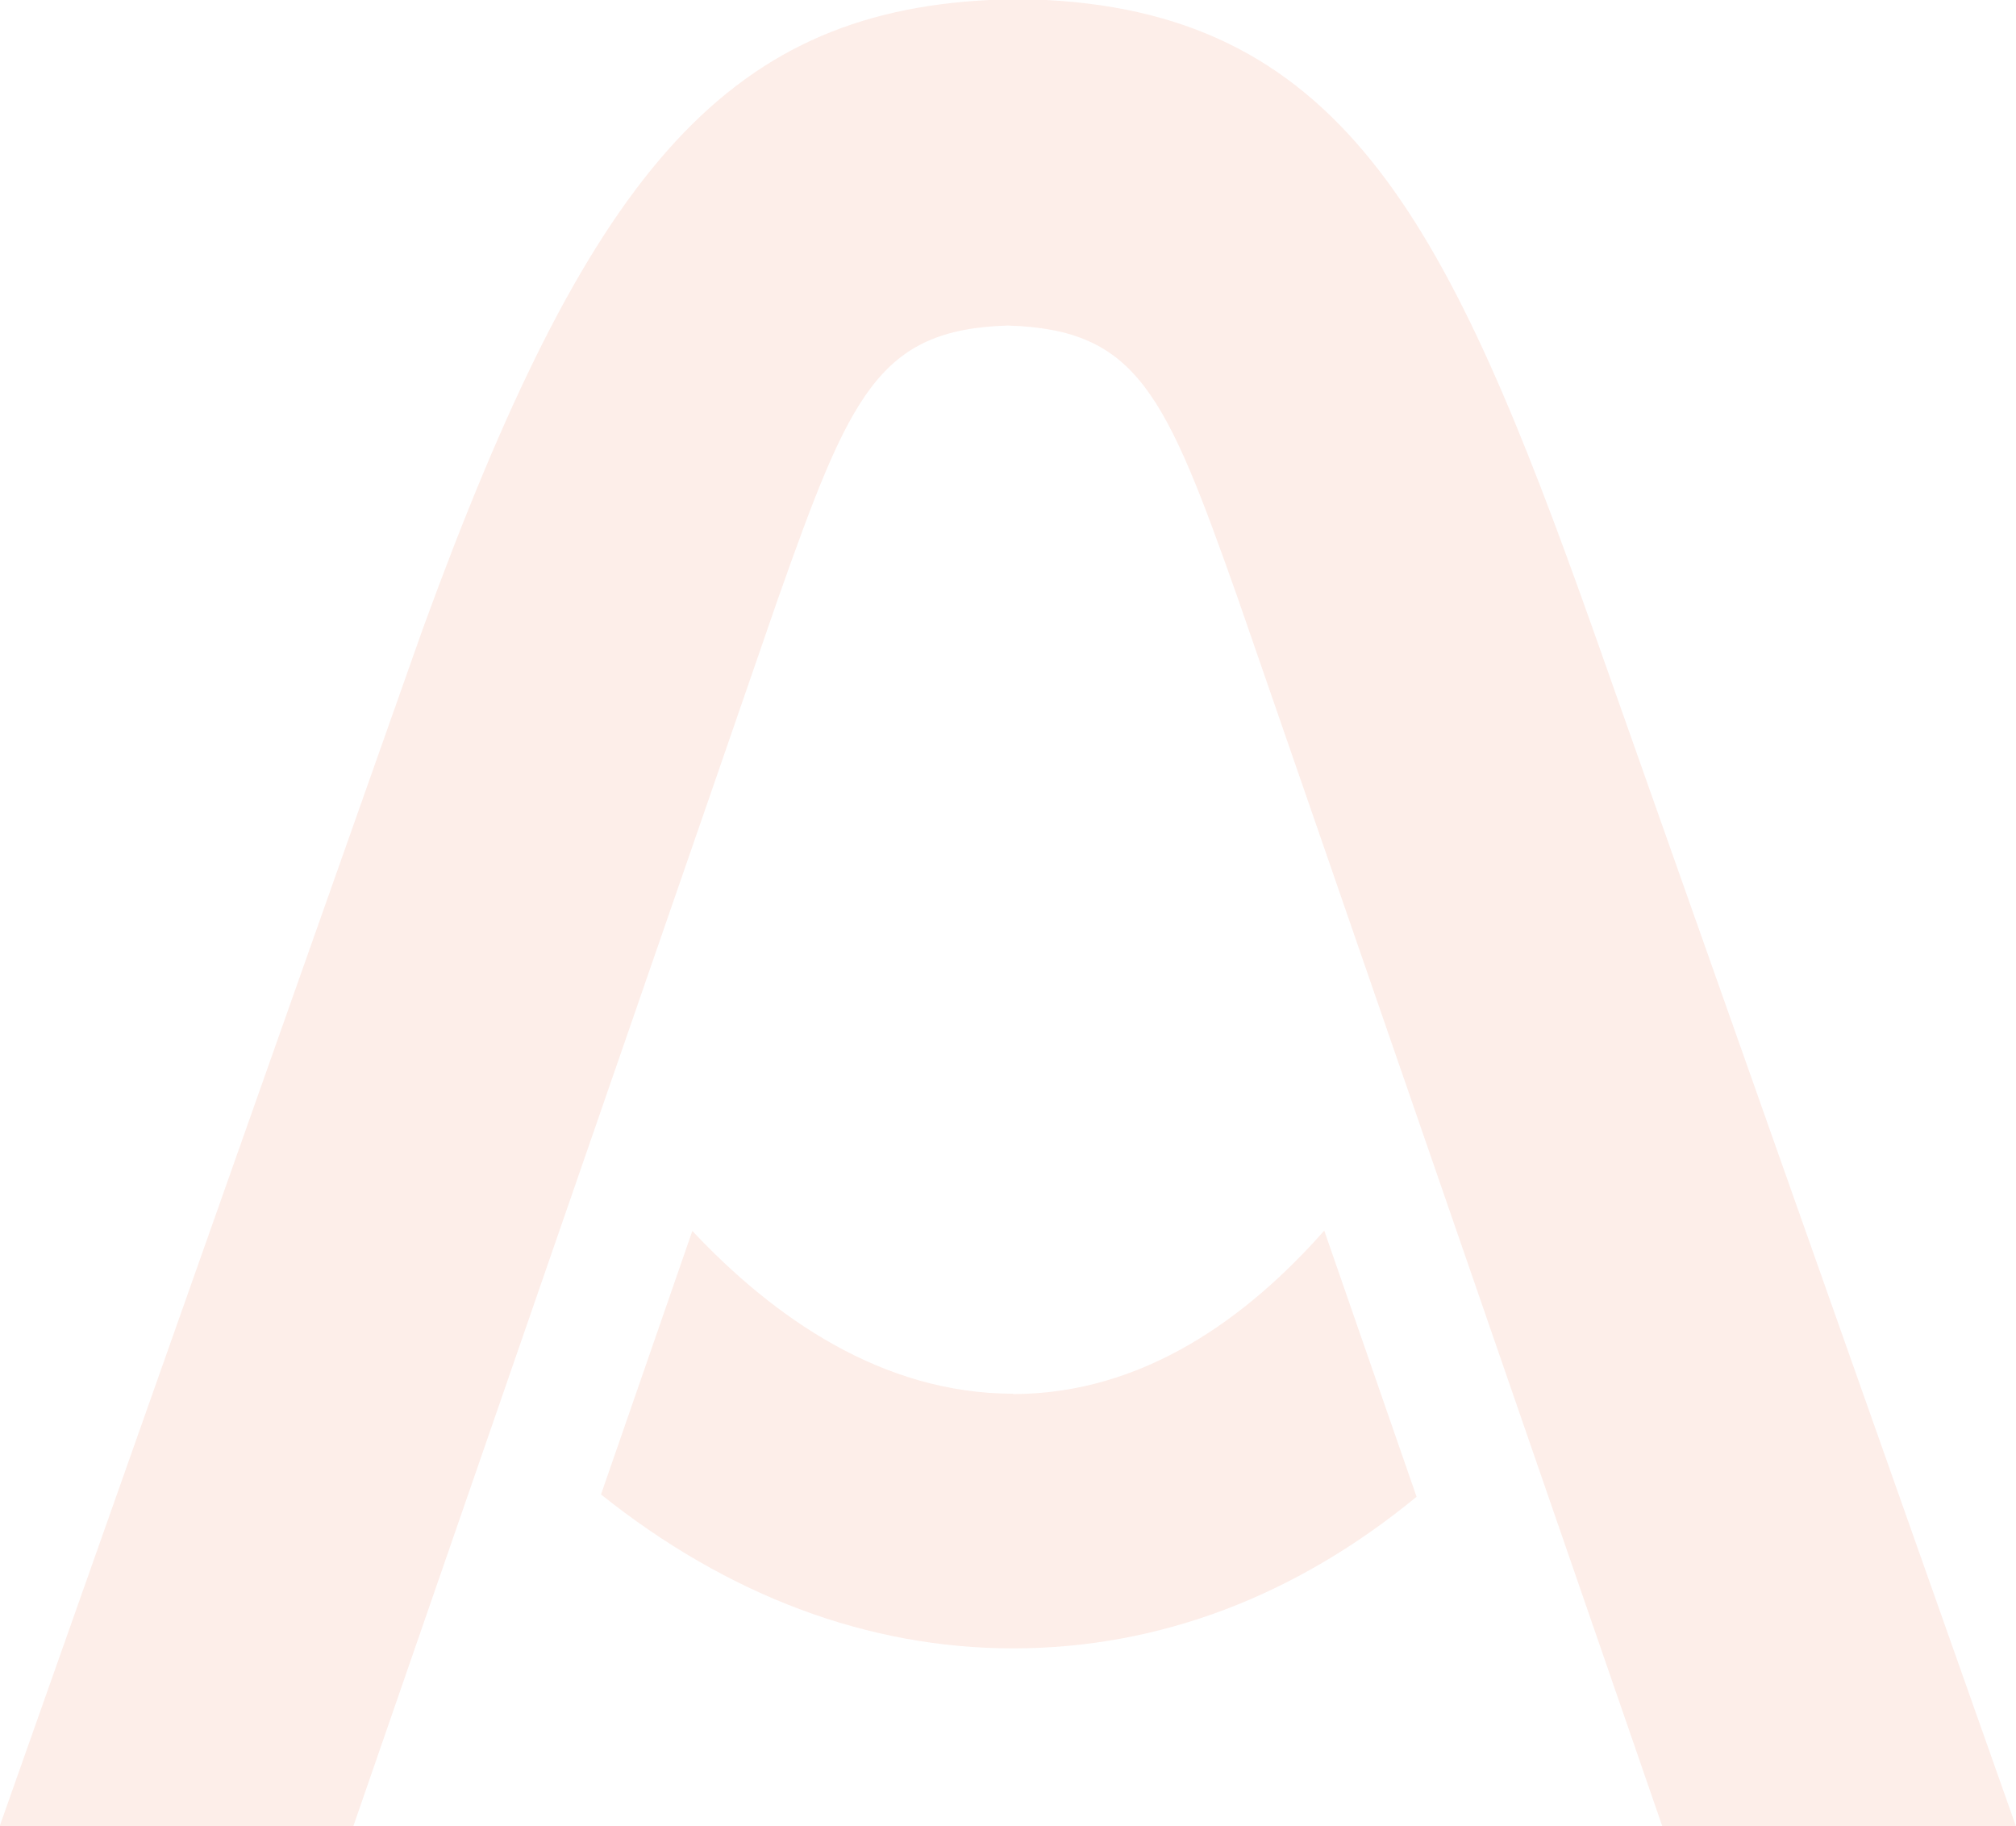 <svg xmlns="http://www.w3.org/2000/svg" width="1294" height="1172" viewBox="0 0 1294 1172" fill="none"><g opacity="0.6"><path d="M1022.42 403.724C930.984 146.158 864.059 10.109 671.596 0H635.15C463.574 8.424 376.827 114.357 271.324 403.724L0 1171.37V1172H226.778C226.778 1172 495.971 394.457 499.168 384.77C545.632 253.354 563.749 211.444 646.872 208.917C729.996 211.444 747.899 252.091 794.363 383.506C797.773 392.983 1066.97 1172 1066.97 1172H1293.96L1022.42 403.724Z" fill="#FCE2DA"></path><path d="M650.279 894.426C566.302 894.426 496.606 845.567 444.388 789.968L385.775 959.081C466.767 1023.74 556.711 1057.85 650.279 1057.85C743.846 1057.85 831.658 1024.37 909.24 960.555L849.988 789.757C800.54 845.777 733.615 894.637 650.279 894.637" fill="#FCE2DA"></path></g></svg>